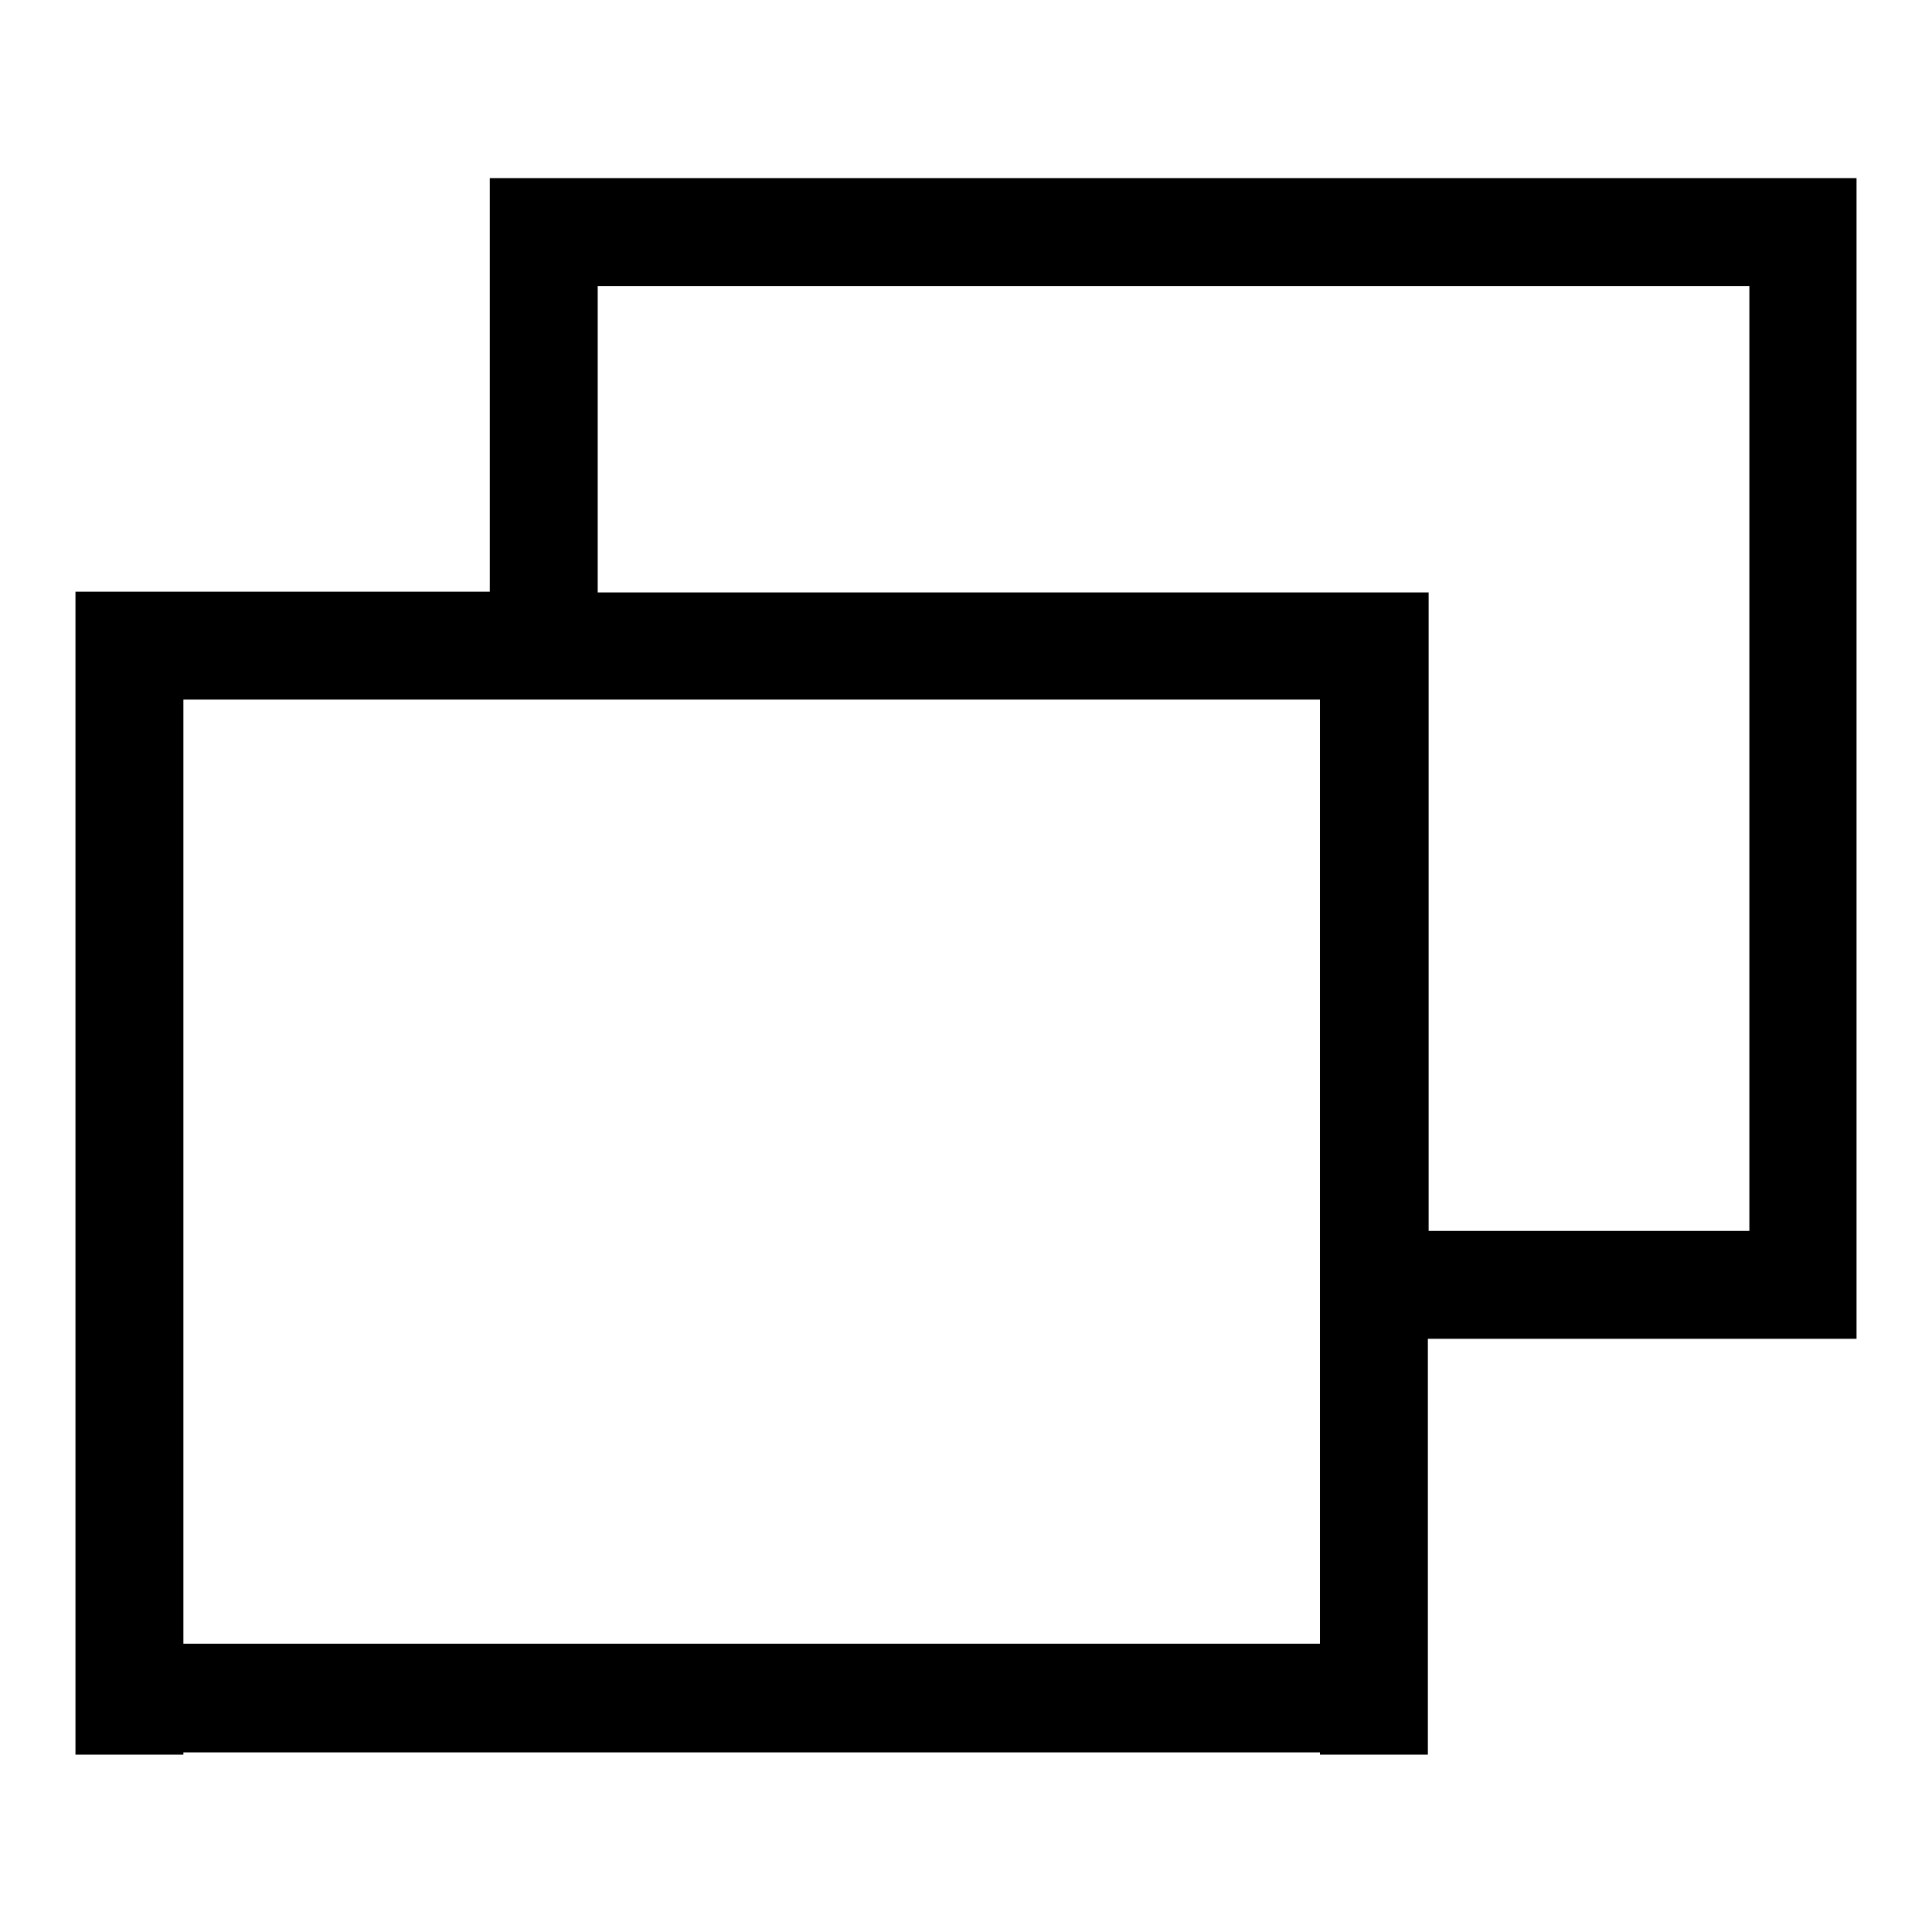 <?xml version="1.0" encoding="utf-8"?>
<!-- Svg Vector Icons : http://www.onlinewebfonts.com/icon -->
<!DOCTYPE svg PUBLIC "-//W3C//DTD SVG 1.1//EN" "http://www.w3.org/Graphics/SVG/1.1/DTD/svg11.dtd">
<svg version="1.1" xmlns="http://www.w3.org/2000/svg" xmlns:xlink="http://www.w3.org/1999/xlink" x="0px" y="0px" viewBox="0 0 256 256" enable-background="new 0 0 256 256" xml:space="preserve">
<g> <path fill="#000000" d="M231.7,177.4h-42.5v40.5v14.3v0.3h-14.3v-0.3H24.3v0.3H10v-0.3v-14.3V92.7V78.4h14.3h40.6V23.6h1h13.3 h152.5h13.4h0.9v139.5v14.3H231.7z M24.3,217.8h150.6v-40.5v-14.3V92.7H24.3V217.8z M231.7,37.9H79.2v40.6h95.8h14.3v14.3v70.3 h42.5V37.9z"/></g>
</svg>